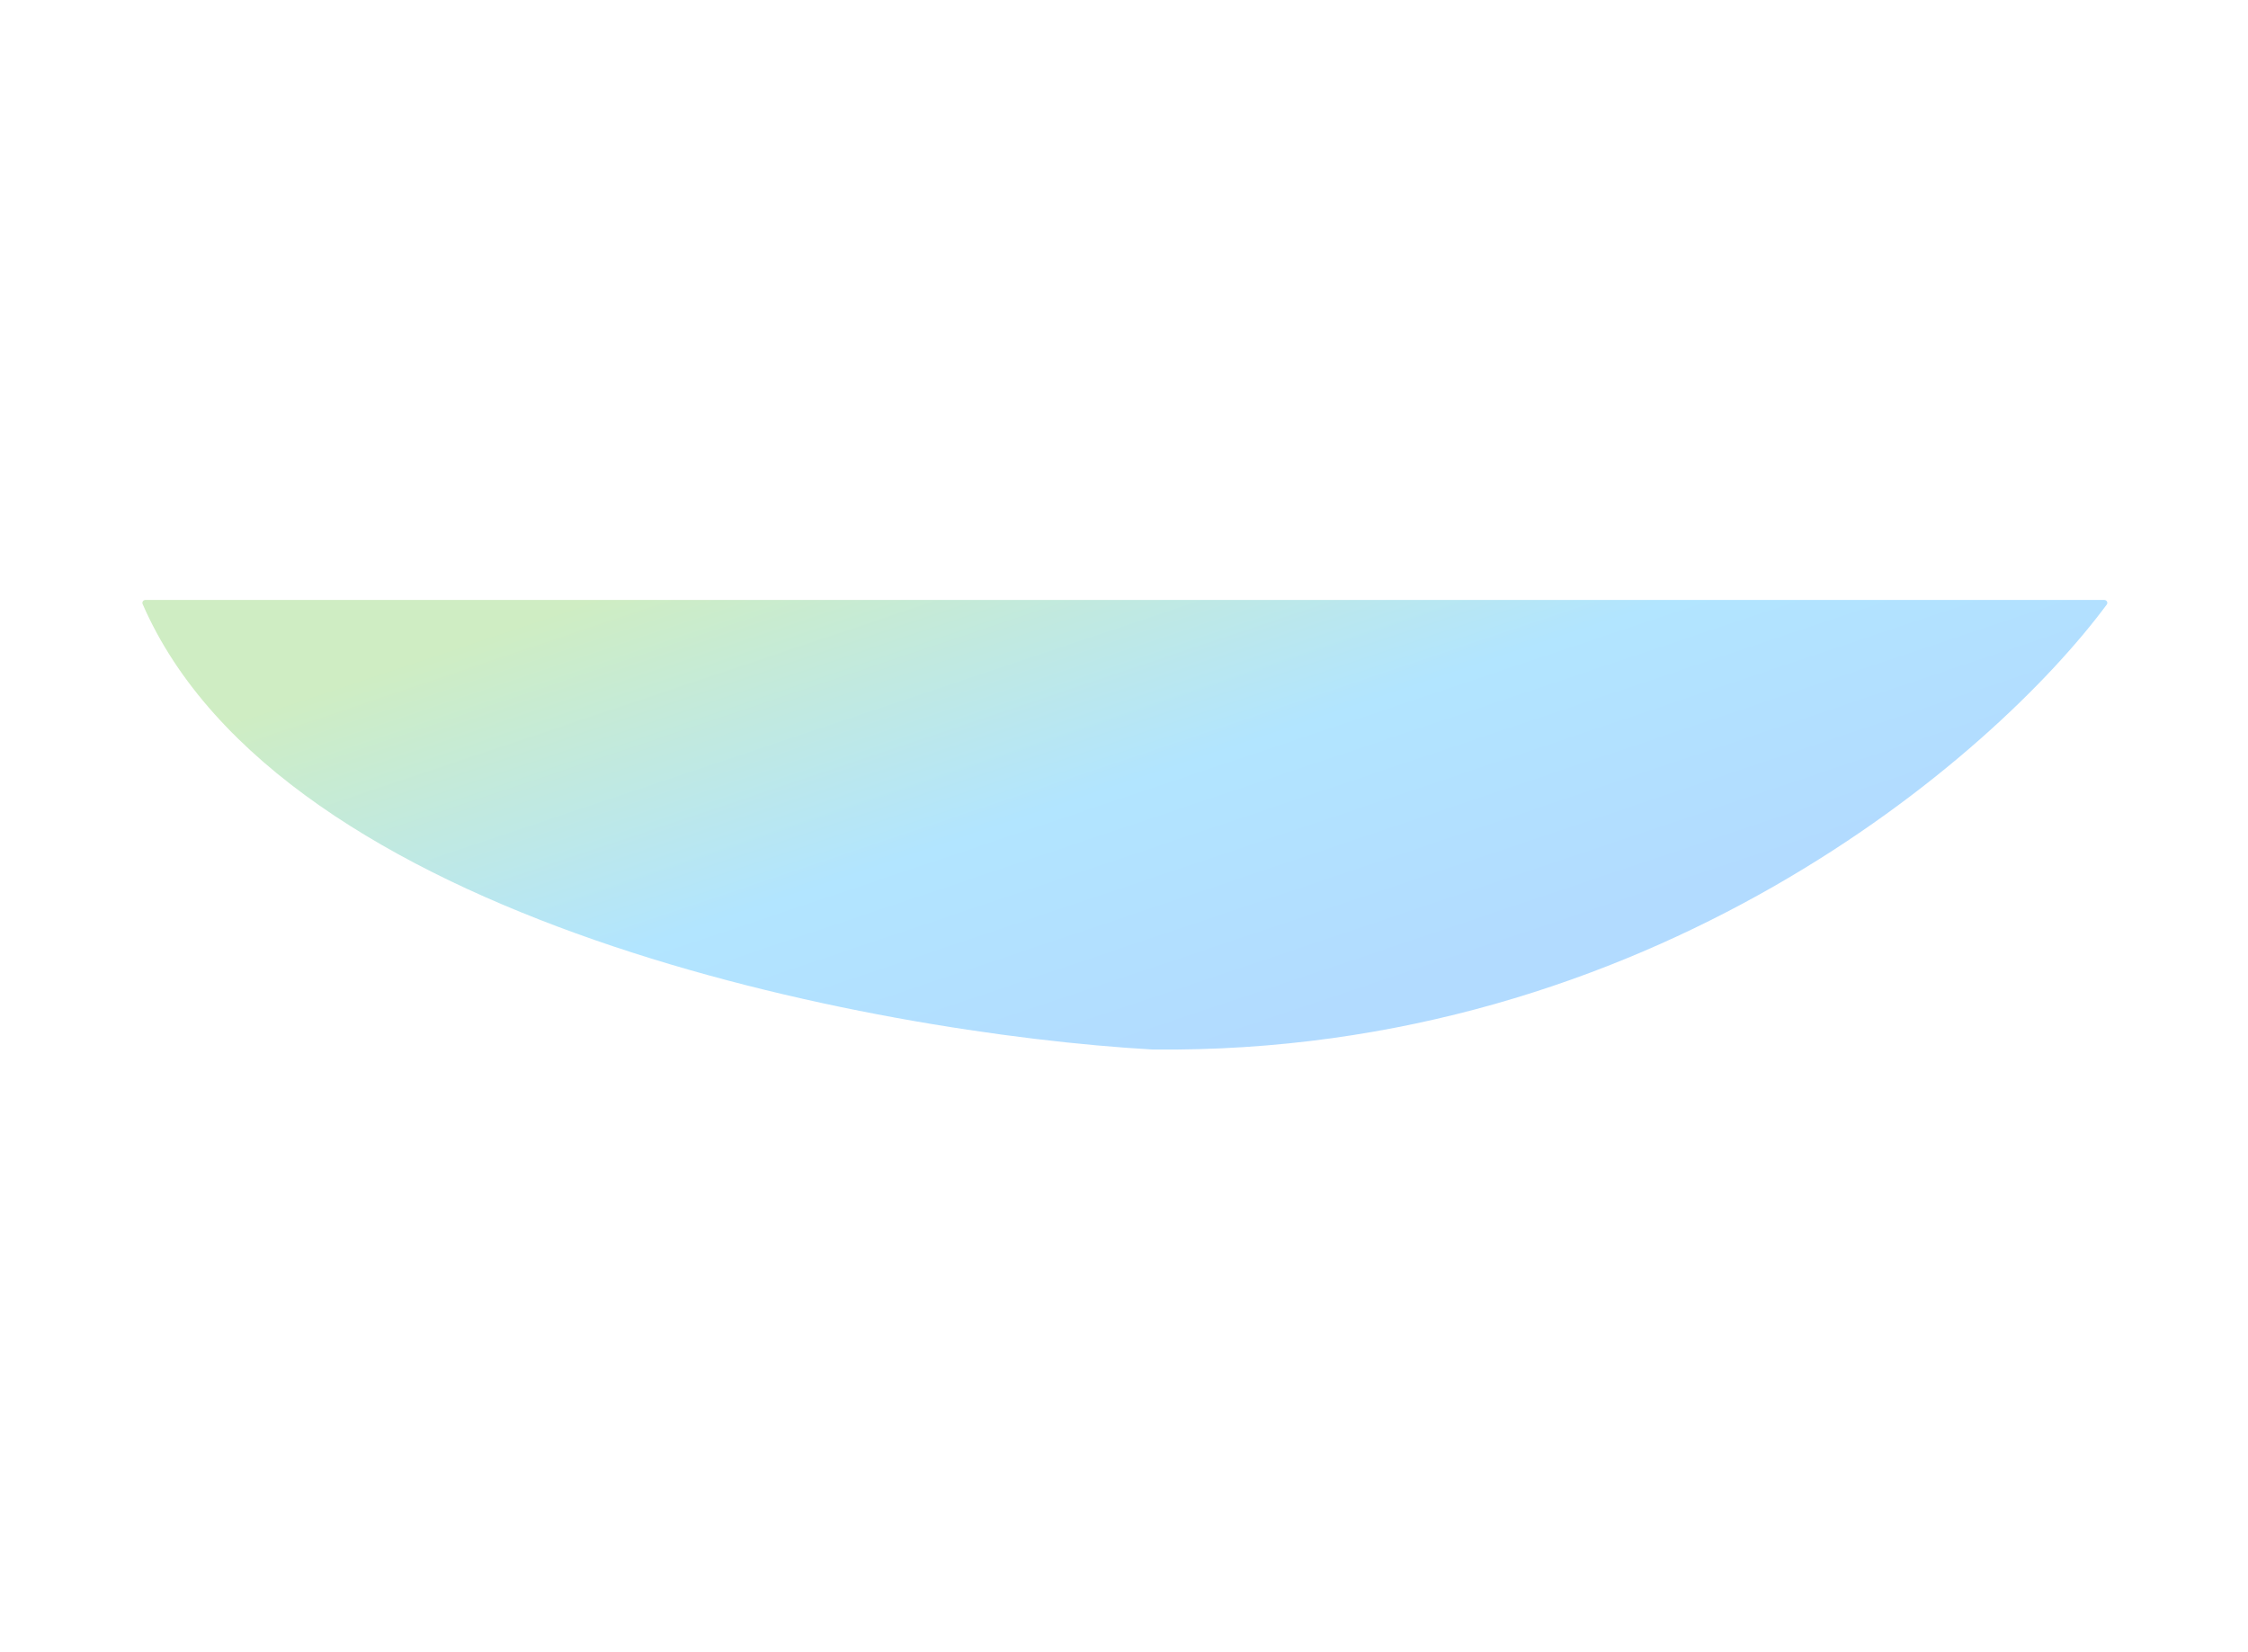 <svg width="750" height="551" viewBox="0 0 750 551" fill="none" xmlns="http://www.w3.org/2000/svg">
<g filter="url(#filter0_f_12892_41027)">
<path d="M702.041 200.14H48.505C47.79 200.14 47.307 200.868 47.592 201.524C93.716 307.523 291.155 344.754 384.5 350.115C550.228 351.942 664.94 252.91 702.875 201.676C703.361 201.02 702.858 200.14 702.041 200.14Z" fill="url(#paint0_linear_12892_41027)" fill-opacity="0.3"/>
</g>
<defs>
<filter id="filter0_f_12892_41027" x="-152.491" y="0.14" width="1055.56" height="550" filterUnits="userSpaceOnUse" color-interpolation-filters="sRGB">
<feFlood flood-opacity="0" result="BackgroundImageFix"/>
<feBlend mode="normal" in="SourceGraphic" in2="BackgroundImageFix" result="shape"/>
<feGaussianBlur stdDeviation="100" result="effect1_foregroundBlur_12892_41027"/>
</filter>
<linearGradient id="paint0_linear_12892_41027" x1="46.984" y1="250.692" x2="115.096" y2="453.287" gradientUnits="userSpaceOnUse">
<stop stop-color="#60C538"/>
<stop offset="0.535" stop-color="#00AAFF"/>
<stop offset="1" stop-color="#0187FF"/>
</linearGradient>
</defs>
</svg>
